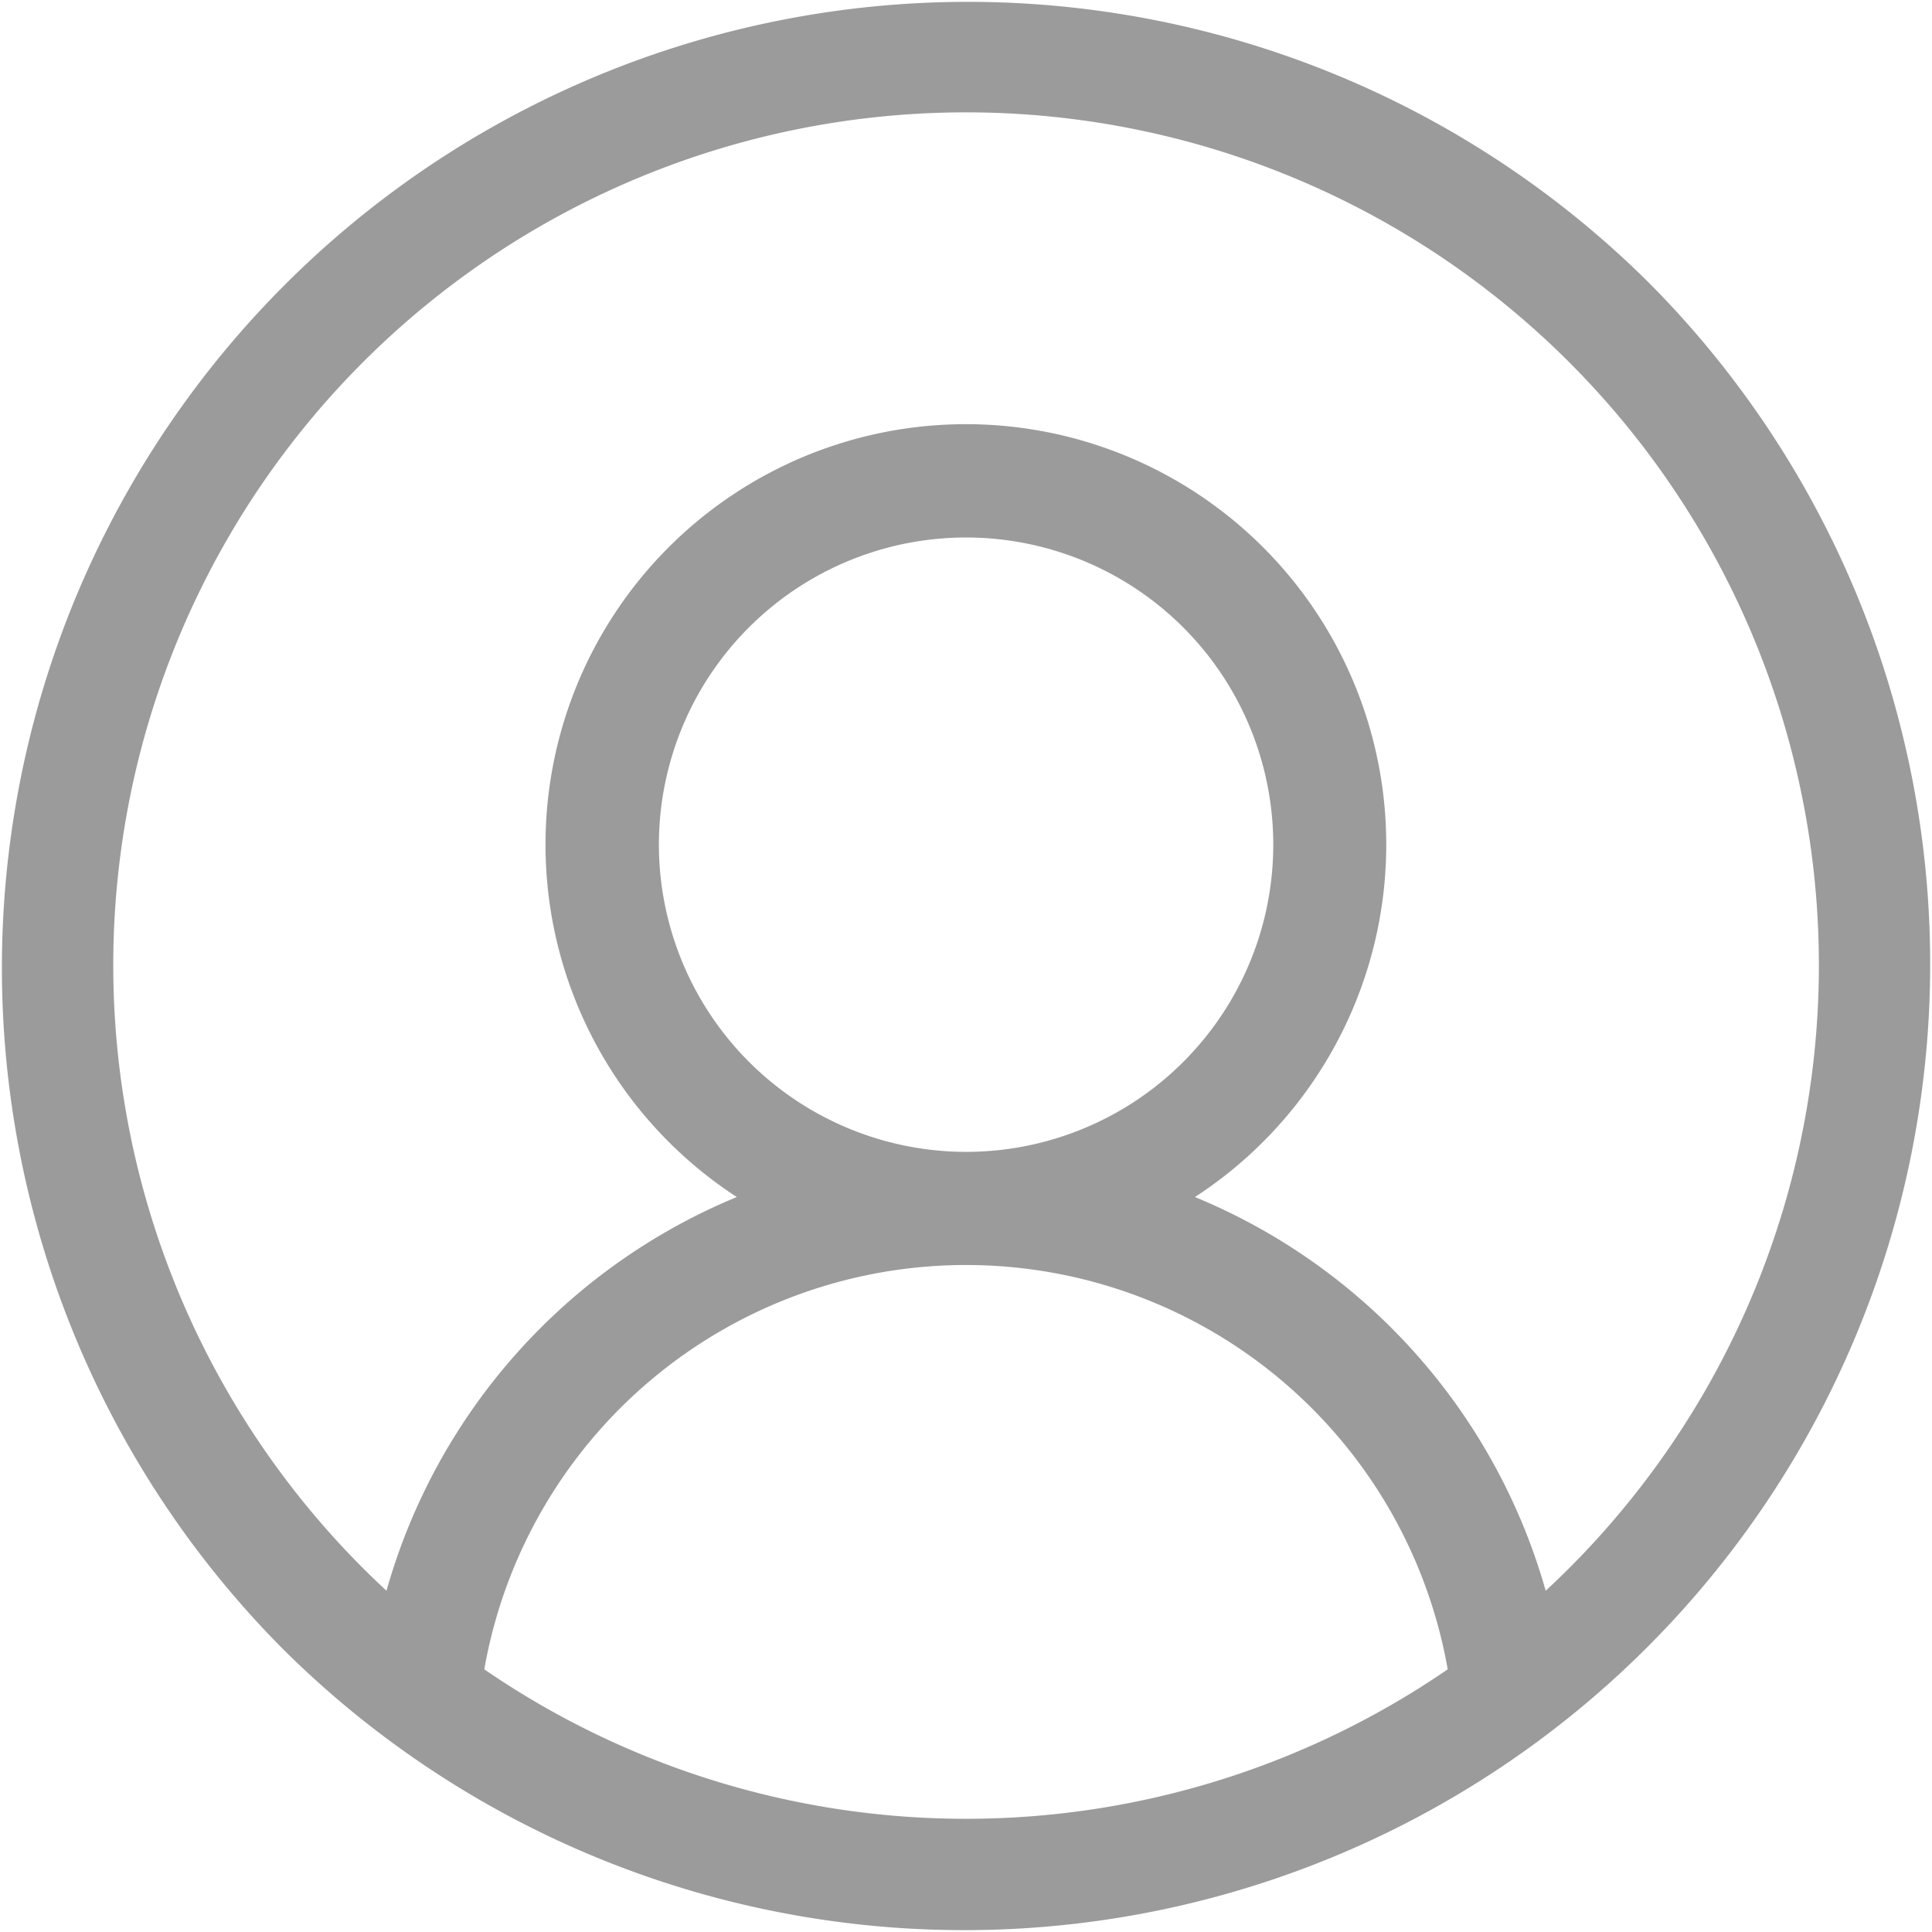 <svg xmlns="http://www.w3.org/2000/svg" width="24" height="24"><path d="M20.486 3.515a12 12 0 00-16.971 16.97 12 12 0 0016.971-16.97zM6.016 20.737a6.076 6.076 0 0111.968 0 10.571 10.571 0 01-11.968 0zm2.169-10.243a3.816 3.816 0 113.816 3.815 3.82 3.82 0 01-3.816-3.816zm11.016 9.267a7.494 7.494 0 00-4.357-4.891 5.222 5.222 0 10-5.691 0 7.493 7.493 0 00-4.352 4.891 10.594 10.594 0 1114.4 0zm0 0" fill="#58595b" opacity=".6"/></svg>